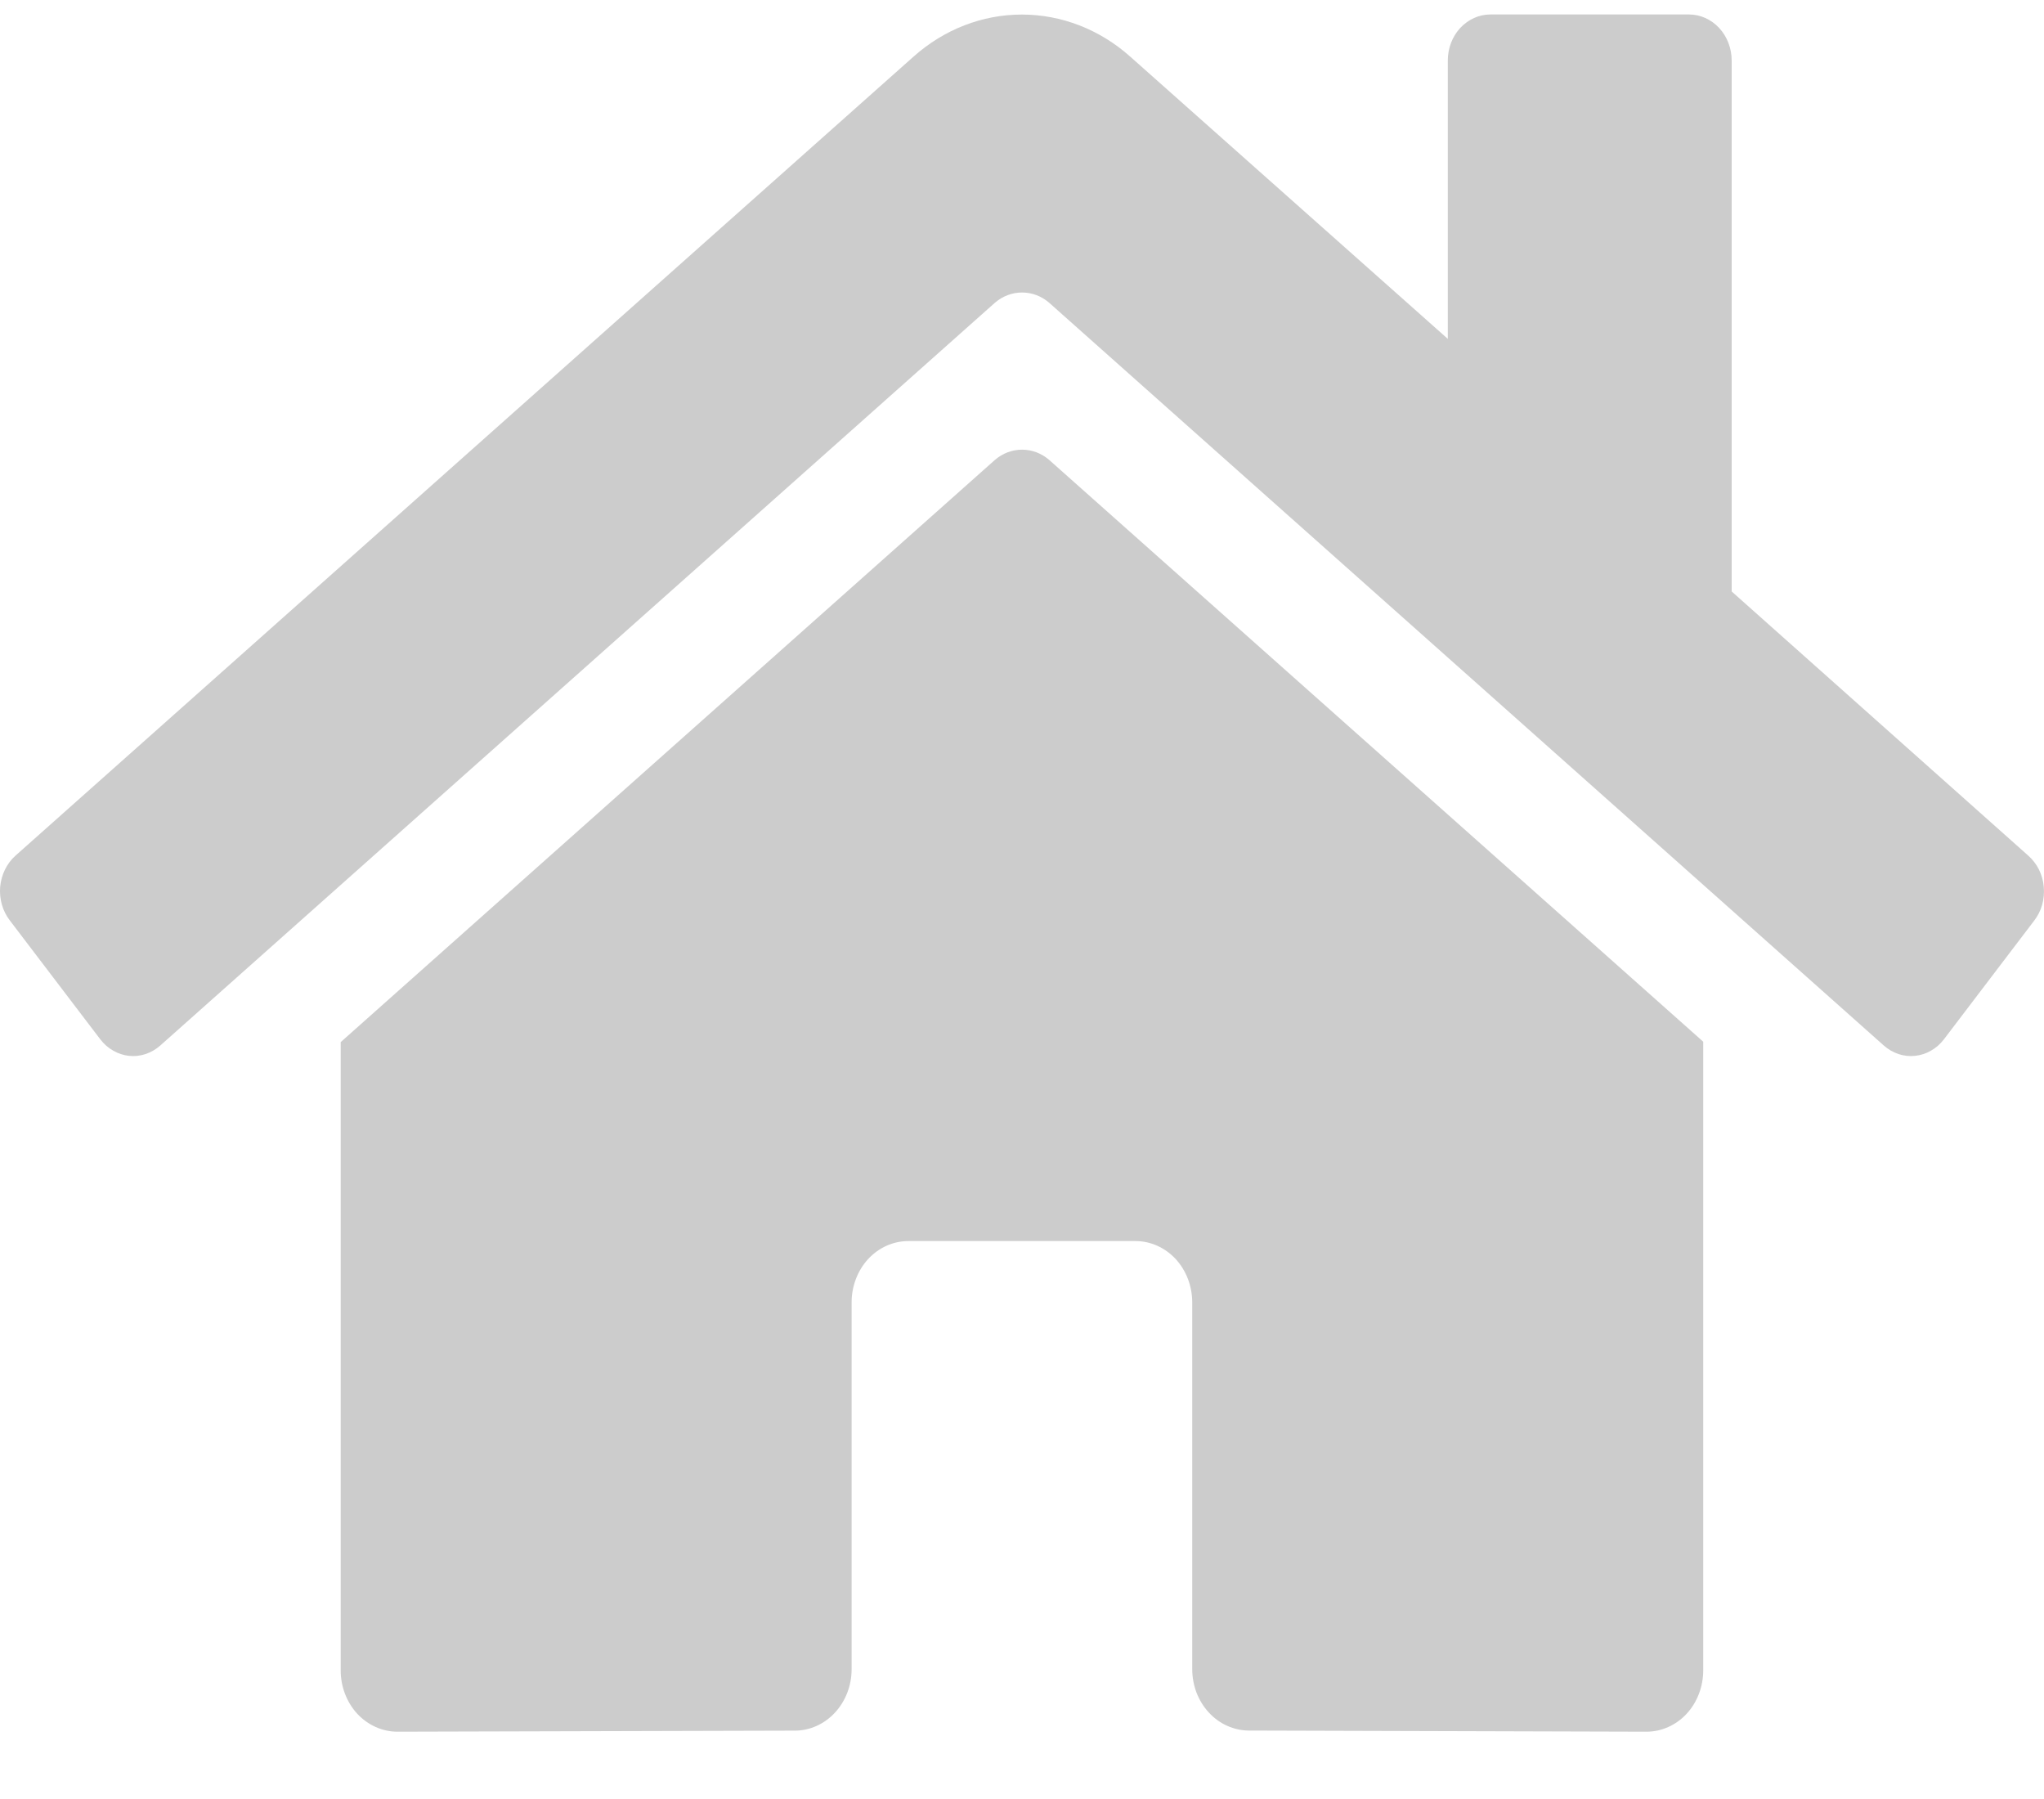 <svg width="25" height="22" viewBox="0 0 25 22" fill="none" xmlns="http://www.w3.org/2000/svg">
<path d="M12.168 5.625L4.167 12.744V20.427C4.167 20.626 4.24 20.817 4.37 20.958C4.501 21.098 4.677 21.177 4.861 21.177L9.725 21.164C9.908 21.163 10.084 21.083 10.213 20.943C10.343 20.802 10.416 20.612 10.416 20.414V15.927C10.416 15.728 10.489 15.537 10.619 15.396C10.749 15.256 10.926 15.177 11.11 15.177H13.888C14.072 15.177 14.248 15.256 14.379 15.396C14.509 15.537 14.582 15.728 14.582 15.927V20.41C14.582 20.509 14.6 20.607 14.634 20.698C14.669 20.789 14.72 20.872 14.785 20.942C14.849 21.012 14.926 21.068 15.01 21.105C15.095 21.143 15.185 21.163 15.276 21.163L20.138 21.177C20.322 21.177 20.499 21.098 20.629 20.958C20.759 20.817 20.832 20.626 20.832 20.427V12.739L12.833 5.625C12.739 5.543 12.621 5.499 12.501 5.499C12.38 5.499 12.263 5.543 12.168 5.625ZM24.808 10.464L21.18 7.233V0.74C21.18 0.591 21.125 0.448 21.027 0.342C20.929 0.237 20.797 0.177 20.659 0.177H18.228C18.09 0.177 17.958 0.237 17.86 0.342C17.762 0.448 17.708 0.591 17.708 0.74V4.144L13.822 0.691C13.449 0.359 12.981 0.178 12.498 0.178C12.015 0.178 11.548 0.359 11.175 0.691L0.189 10.464C0.136 10.511 0.093 10.569 0.061 10.634C0.029 10.699 0.009 10.771 0.002 10.844C-0.004 10.918 0.003 10.992 0.023 11.063C0.043 11.133 0.076 11.199 0.12 11.256L1.226 12.709C1.27 12.766 1.323 12.814 1.384 12.848C1.444 12.883 1.51 12.905 1.579 12.912C1.647 12.919 1.715 12.912 1.781 12.89C1.846 12.868 1.907 12.833 1.96 12.786L12.168 3.703C12.263 3.621 12.38 3.577 12.501 3.577C12.621 3.577 12.739 3.621 12.833 3.703L23.041 12.786C23.094 12.833 23.155 12.868 23.22 12.89C23.286 12.912 23.354 12.919 23.422 12.912C23.491 12.905 23.557 12.884 23.617 12.849C23.678 12.815 23.731 12.768 23.775 12.711L24.881 11.257C24.925 11.2 24.958 11.134 24.978 11.063C24.997 10.992 25.004 10.918 24.997 10.844C24.991 10.77 24.97 10.699 24.938 10.633C24.905 10.568 24.861 10.511 24.808 10.464Z" fill="#CCCCCC"/>
</svg>
